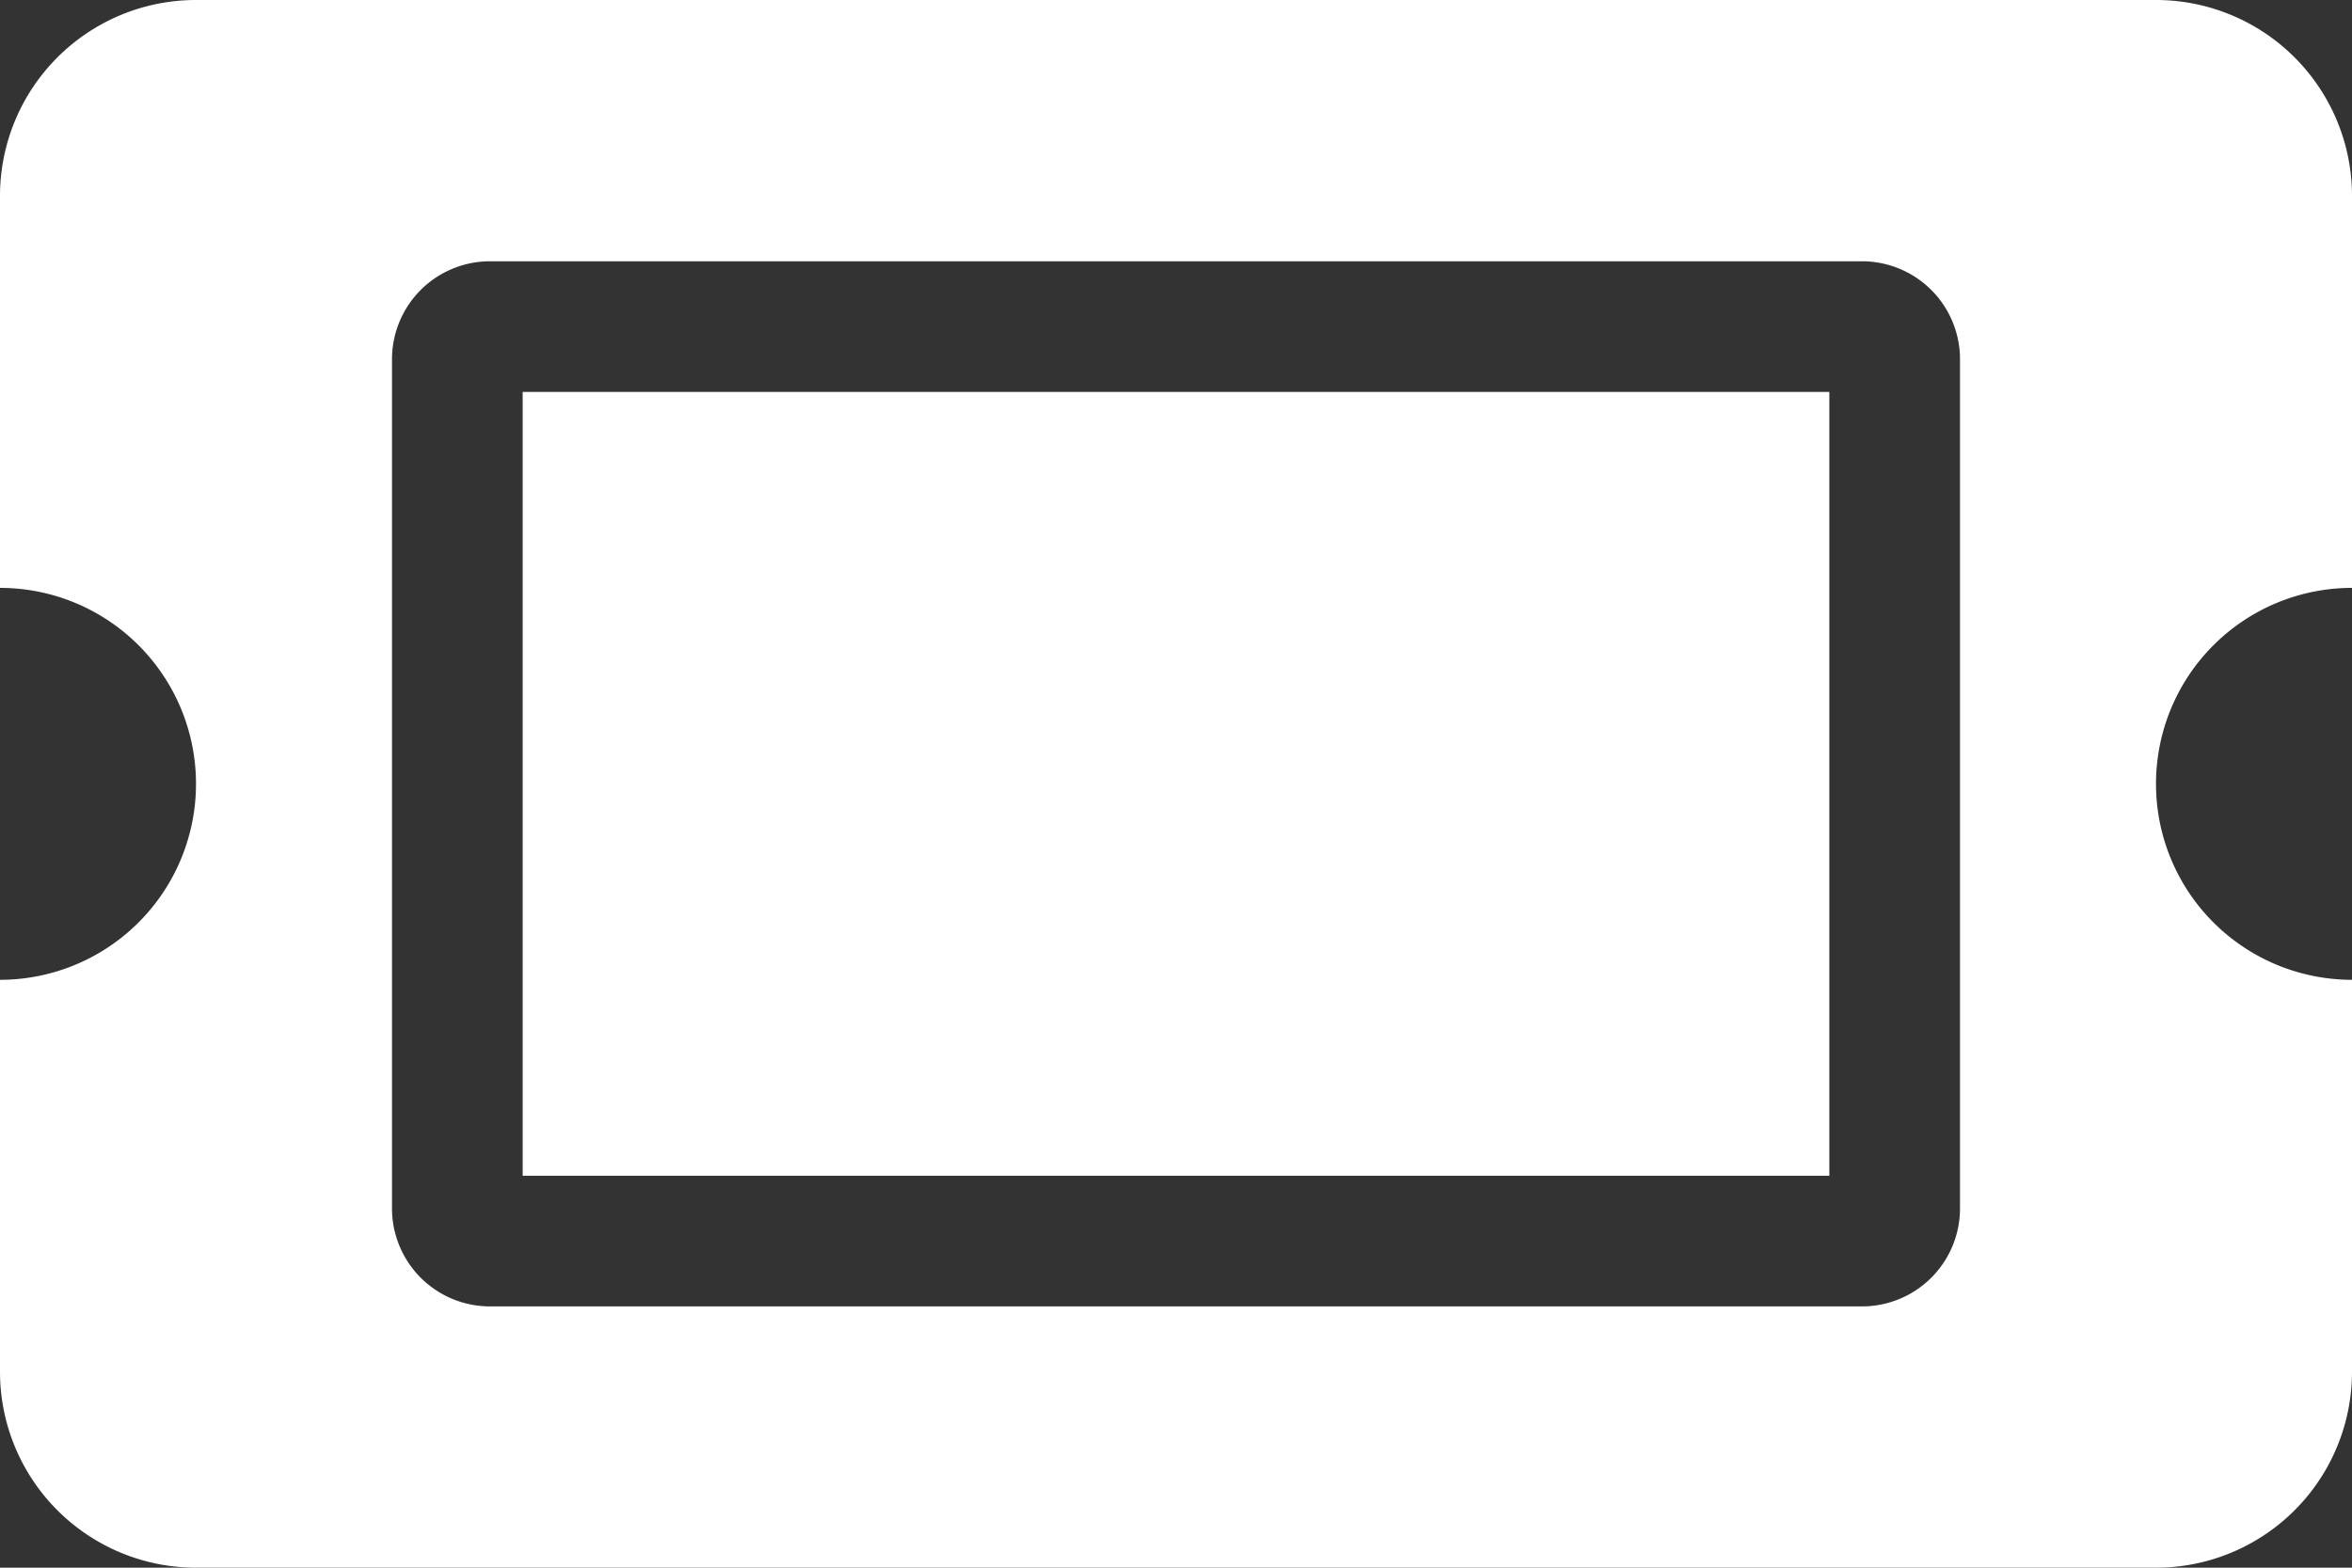 <?xml version="1.0" encoding="UTF-8"?> <svg xmlns="http://www.w3.org/2000/svg" width="45" height="30" viewBox="0 0 45 30"><rect x="0" y="0" width="45" height="30" fill="#333333" stroke="none"/><path id="Icon_awesome-ticket-alt" data-name="Icon awesome-ticket-alt" d="M10,12H35V27H10Zm31.25,7.5A3.75,3.75,0,0,0,45,23.25v7.5a3.75,3.75,0,0,1-3.75,3.75H3.75A3.75,3.75,0,0,1,0,30.75v-7.5a3.75,3.75,0,0,0,0-7.5V8.25A3.75,3.75,0,0,1,3.75,4.5h37.5A3.75,3.75,0,0,1,45,8.25v7.5A3.75,3.75,0,0,0,41.25,19.5ZM37.5,11.375A1.875,1.875,0,0,0,35.625,9.5H9.375A1.875,1.875,0,0,0,7.5,11.375v16.25A1.875,1.875,0,0,0,9.375,29.5h26.25A1.875,1.875,0,0,0,37.5,27.625Z" transform="translate(0 -4.5)" fill="#fff"></path></svg> 